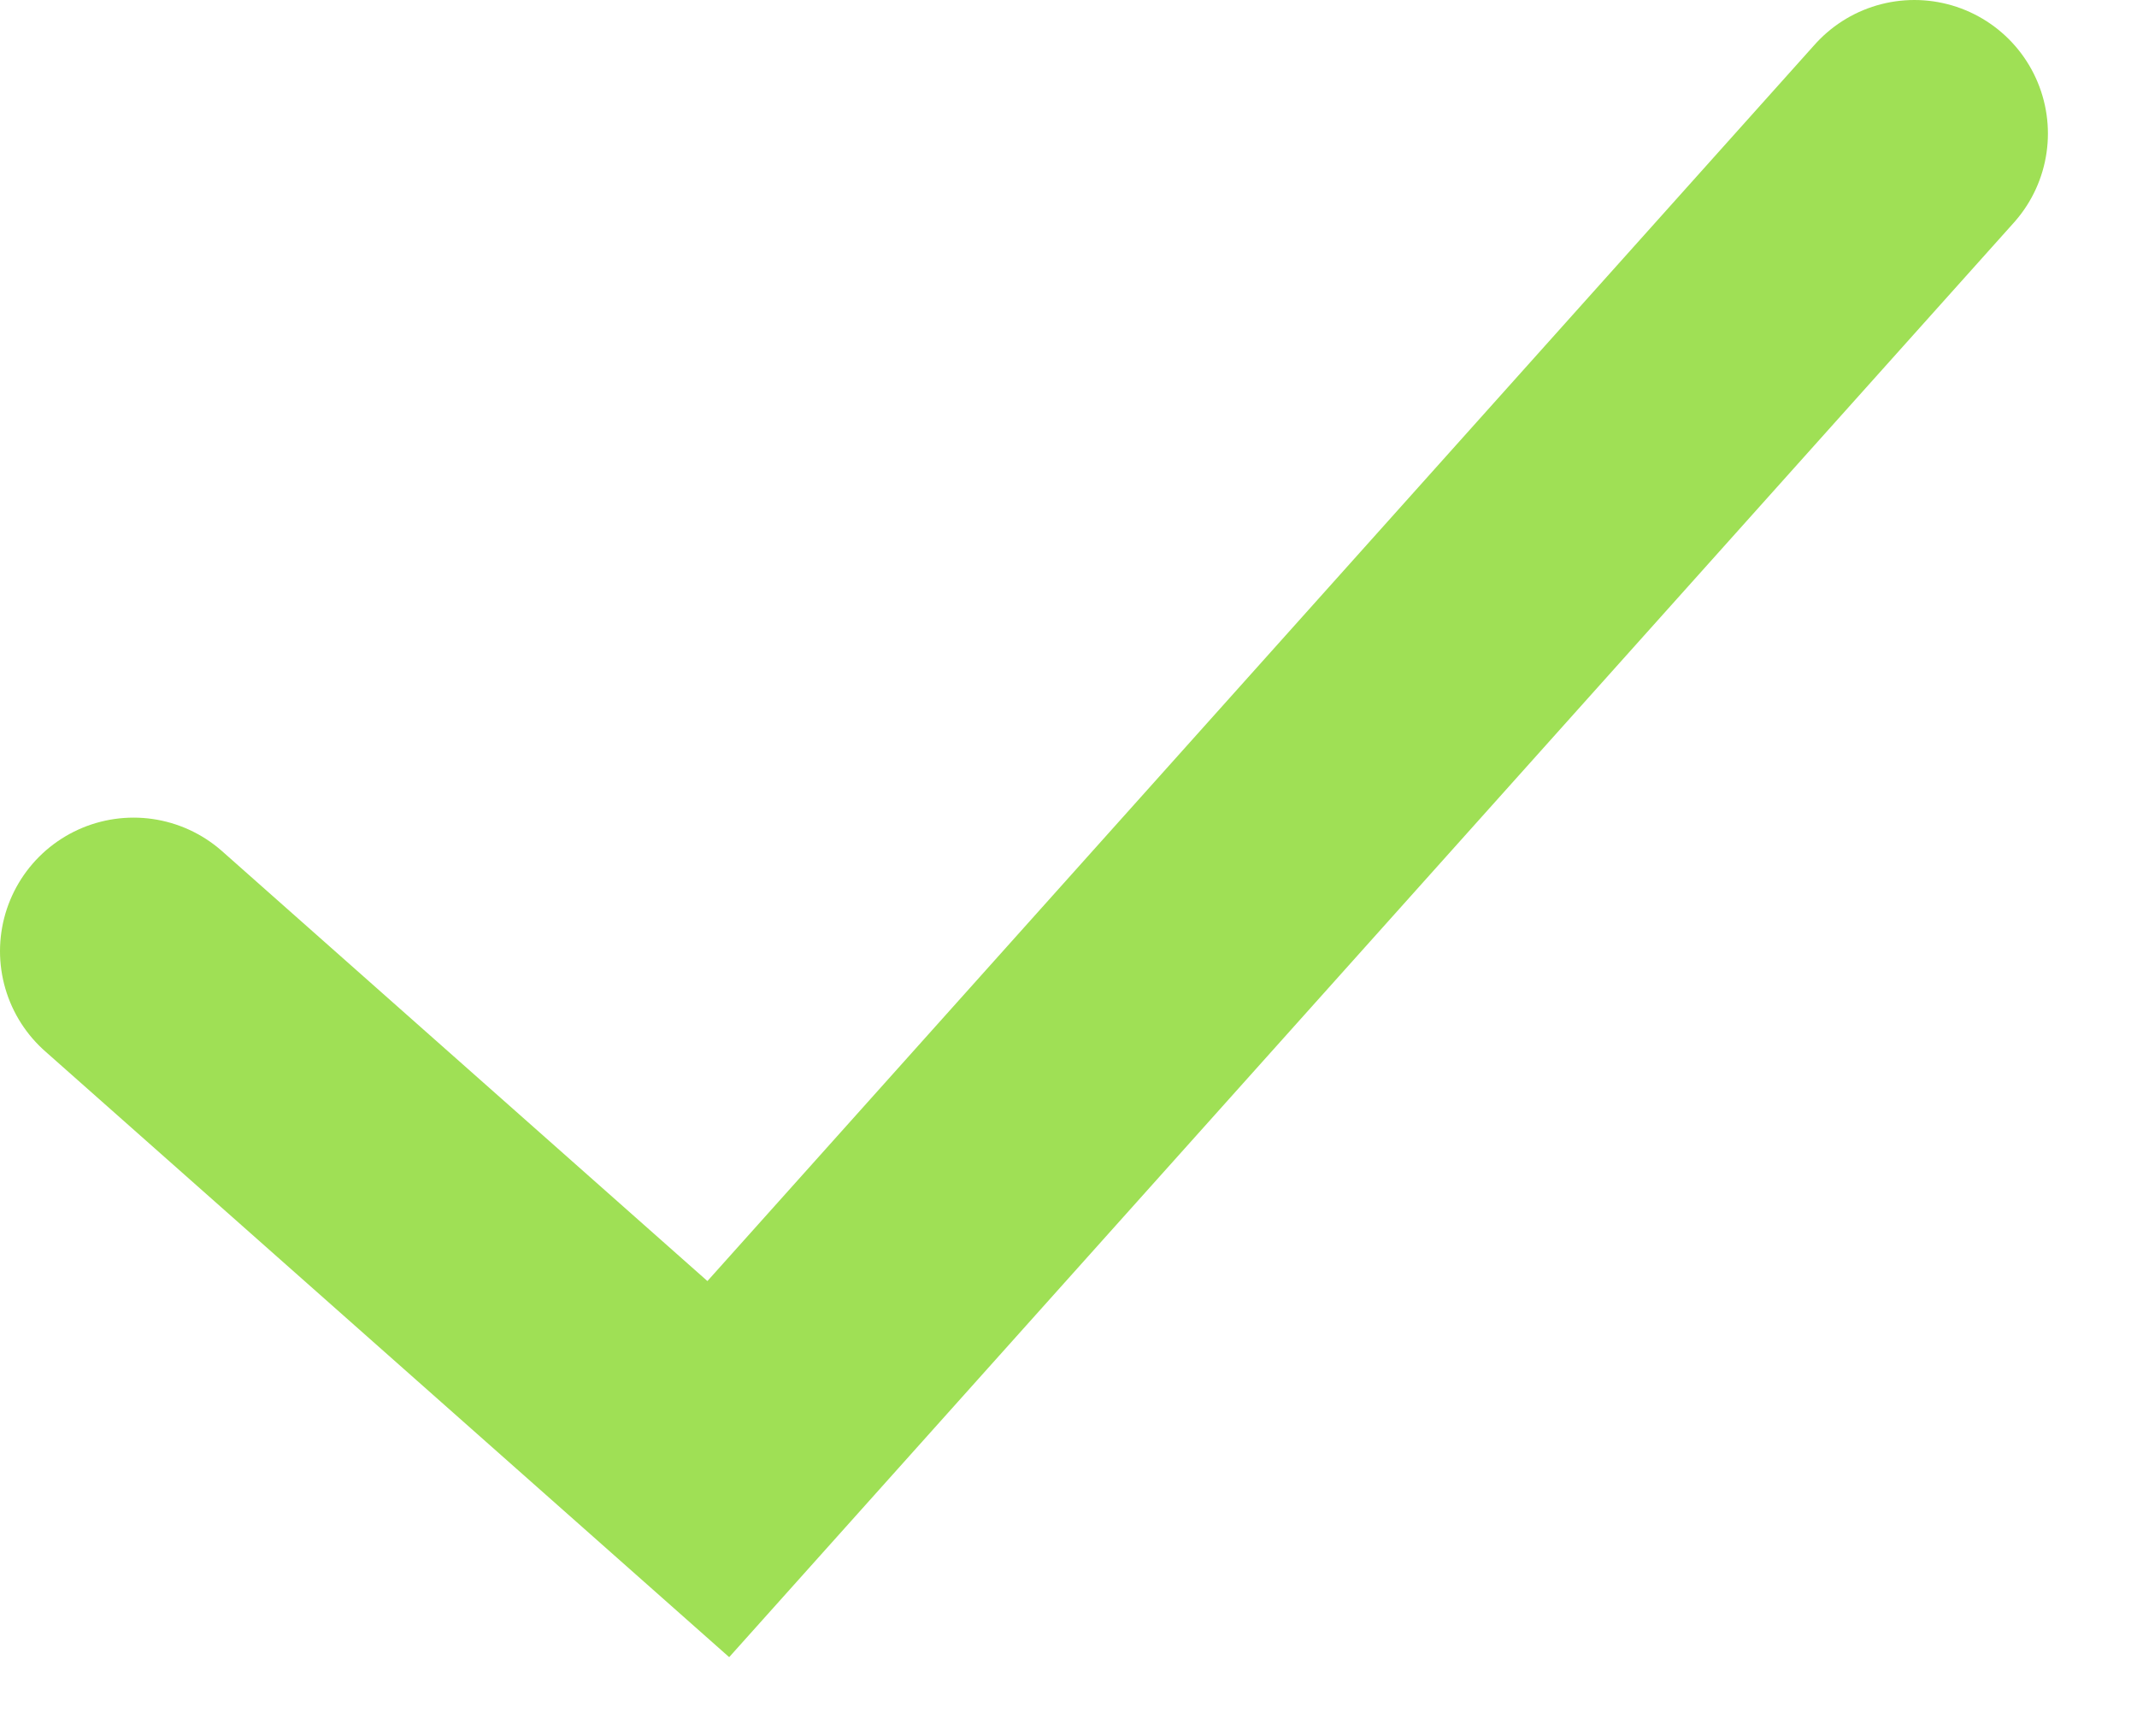 <?xml version="1.0" encoding="utf-8"?>
<svg width="16" height="13" viewBox="0 0 16 13" fill="none" xmlns="http://www.w3.org/2000/svg">
<path d="M1 7.122L5.378 11L14.333 1" stroke="#9FE055" stroke-width="2" stroke-linecap="round"/>
</svg>
